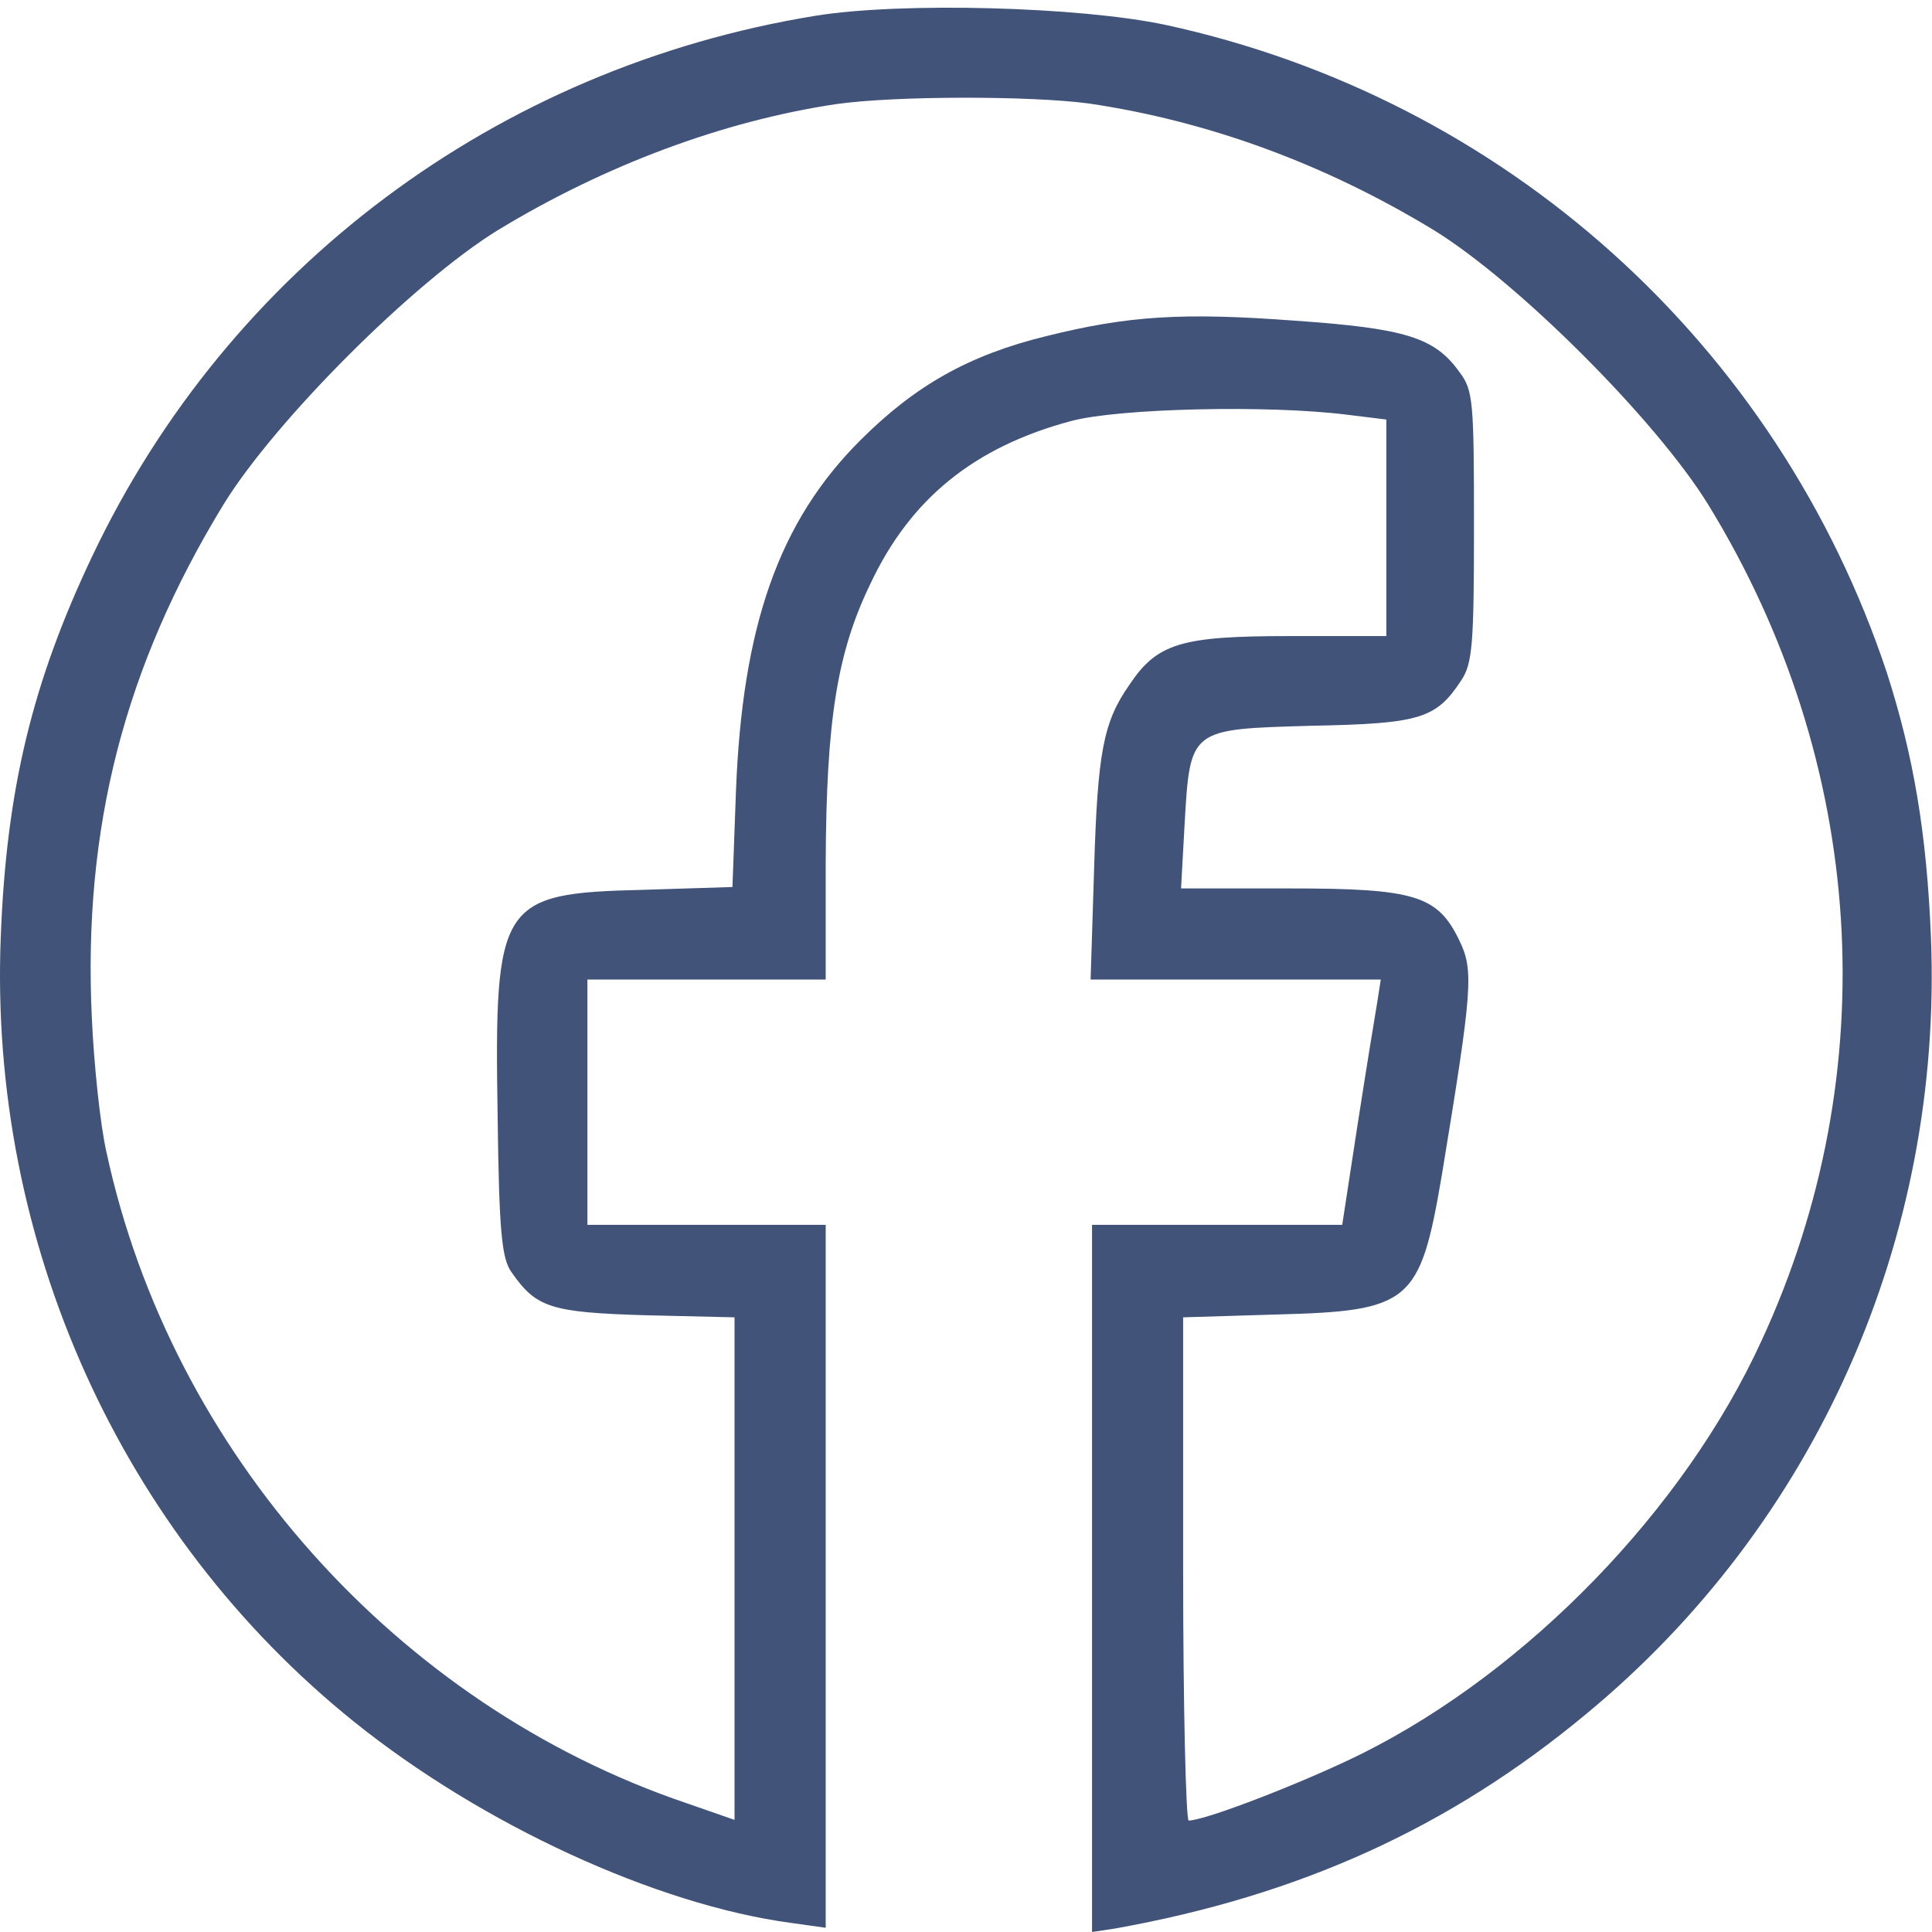 <svg width="26" height="26" viewBox="0 0 26 26" fill="none" xmlns="http://www.w3.org/2000/svg">
<path d="M10.97 0.213C6.688 0.911 3.085 3.608 1.246 7.475C0.434 9.183 0.085 10.626 0.01 12.616C-0.15 16.709 1.623 20.643 4.764 23.17C6.49 24.557 8.829 25.632 10.64 25.877L11.112 25.943V21.209V16.483H9.508H7.905V14.832V13.182H9.508H11.112V11.597C11.121 9.701 11.262 8.786 11.715 7.853C12.253 6.711 13.111 6.013 14.422 5.664C15.064 5.495 17.063 5.448 18.12 5.58L18.657 5.646V7.108V8.56H17.356C15.894 8.56 15.573 8.654 15.196 9.22C14.847 9.72 14.771 10.126 14.724 11.692L14.677 13.182H16.629H18.582L18.535 13.484C18.506 13.653 18.384 14.399 18.27 15.134L18.063 16.483H16.384H14.696V21.246V26L15.007 25.953C17.488 25.509 19.506 24.595 21.345 23.067C24.439 20.511 26.146 16.672 25.986 12.616C25.929 11.21 25.75 10.164 25.392 9.051C23.92 4.627 20.251 1.326 15.686 0.335C14.535 0.09 12.13 0.024 10.97 0.213ZM14.649 1.392C16.252 1.628 17.827 2.203 19.299 3.099C20.43 3.797 22.288 5.655 22.986 6.787C25.118 10.258 25.382 14.427 23.703 18.049C22.666 20.312 20.562 22.482 18.337 23.595C17.582 23.972 16.224 24.5 15.997 24.5C15.96 24.5 15.922 22.972 15.922 21.114V17.728L17.176 17.69C18.978 17.643 19.11 17.539 19.402 15.823C19.817 13.304 19.836 13.059 19.638 12.654C19.346 12.05 19.044 11.956 17.346 11.956H15.894L15.941 11.107C16.016 9.796 16.007 9.815 17.648 9.767C19.11 9.739 19.327 9.673 19.666 9.154C19.817 8.928 19.836 8.654 19.836 7.089C19.836 5.4 19.827 5.249 19.638 5.004C19.308 4.542 18.912 4.419 17.431 4.316C15.912 4.202 15.177 4.25 14.083 4.523C13.036 4.778 12.309 5.193 11.574 5.929C10.48 7.023 9.989 8.428 9.904 10.654L9.857 11.937L8.65 11.975C6.726 12.022 6.65 12.135 6.697 15.021C6.716 16.596 6.754 16.945 6.886 17.124C7.216 17.596 7.405 17.662 8.688 17.7L9.885 17.728V21.105V24.491L9.235 24.265C5.339 22.944 2.302 19.53 1.434 15.511C1.349 15.144 1.264 14.323 1.236 13.701C1.114 11.135 1.679 8.966 3.009 6.787C3.707 5.655 5.566 3.797 6.697 3.099C8.14 2.222 9.734 1.628 11.253 1.401C12.045 1.288 13.866 1.288 14.649 1.392Z" fill="#415378"/>
</svg>
